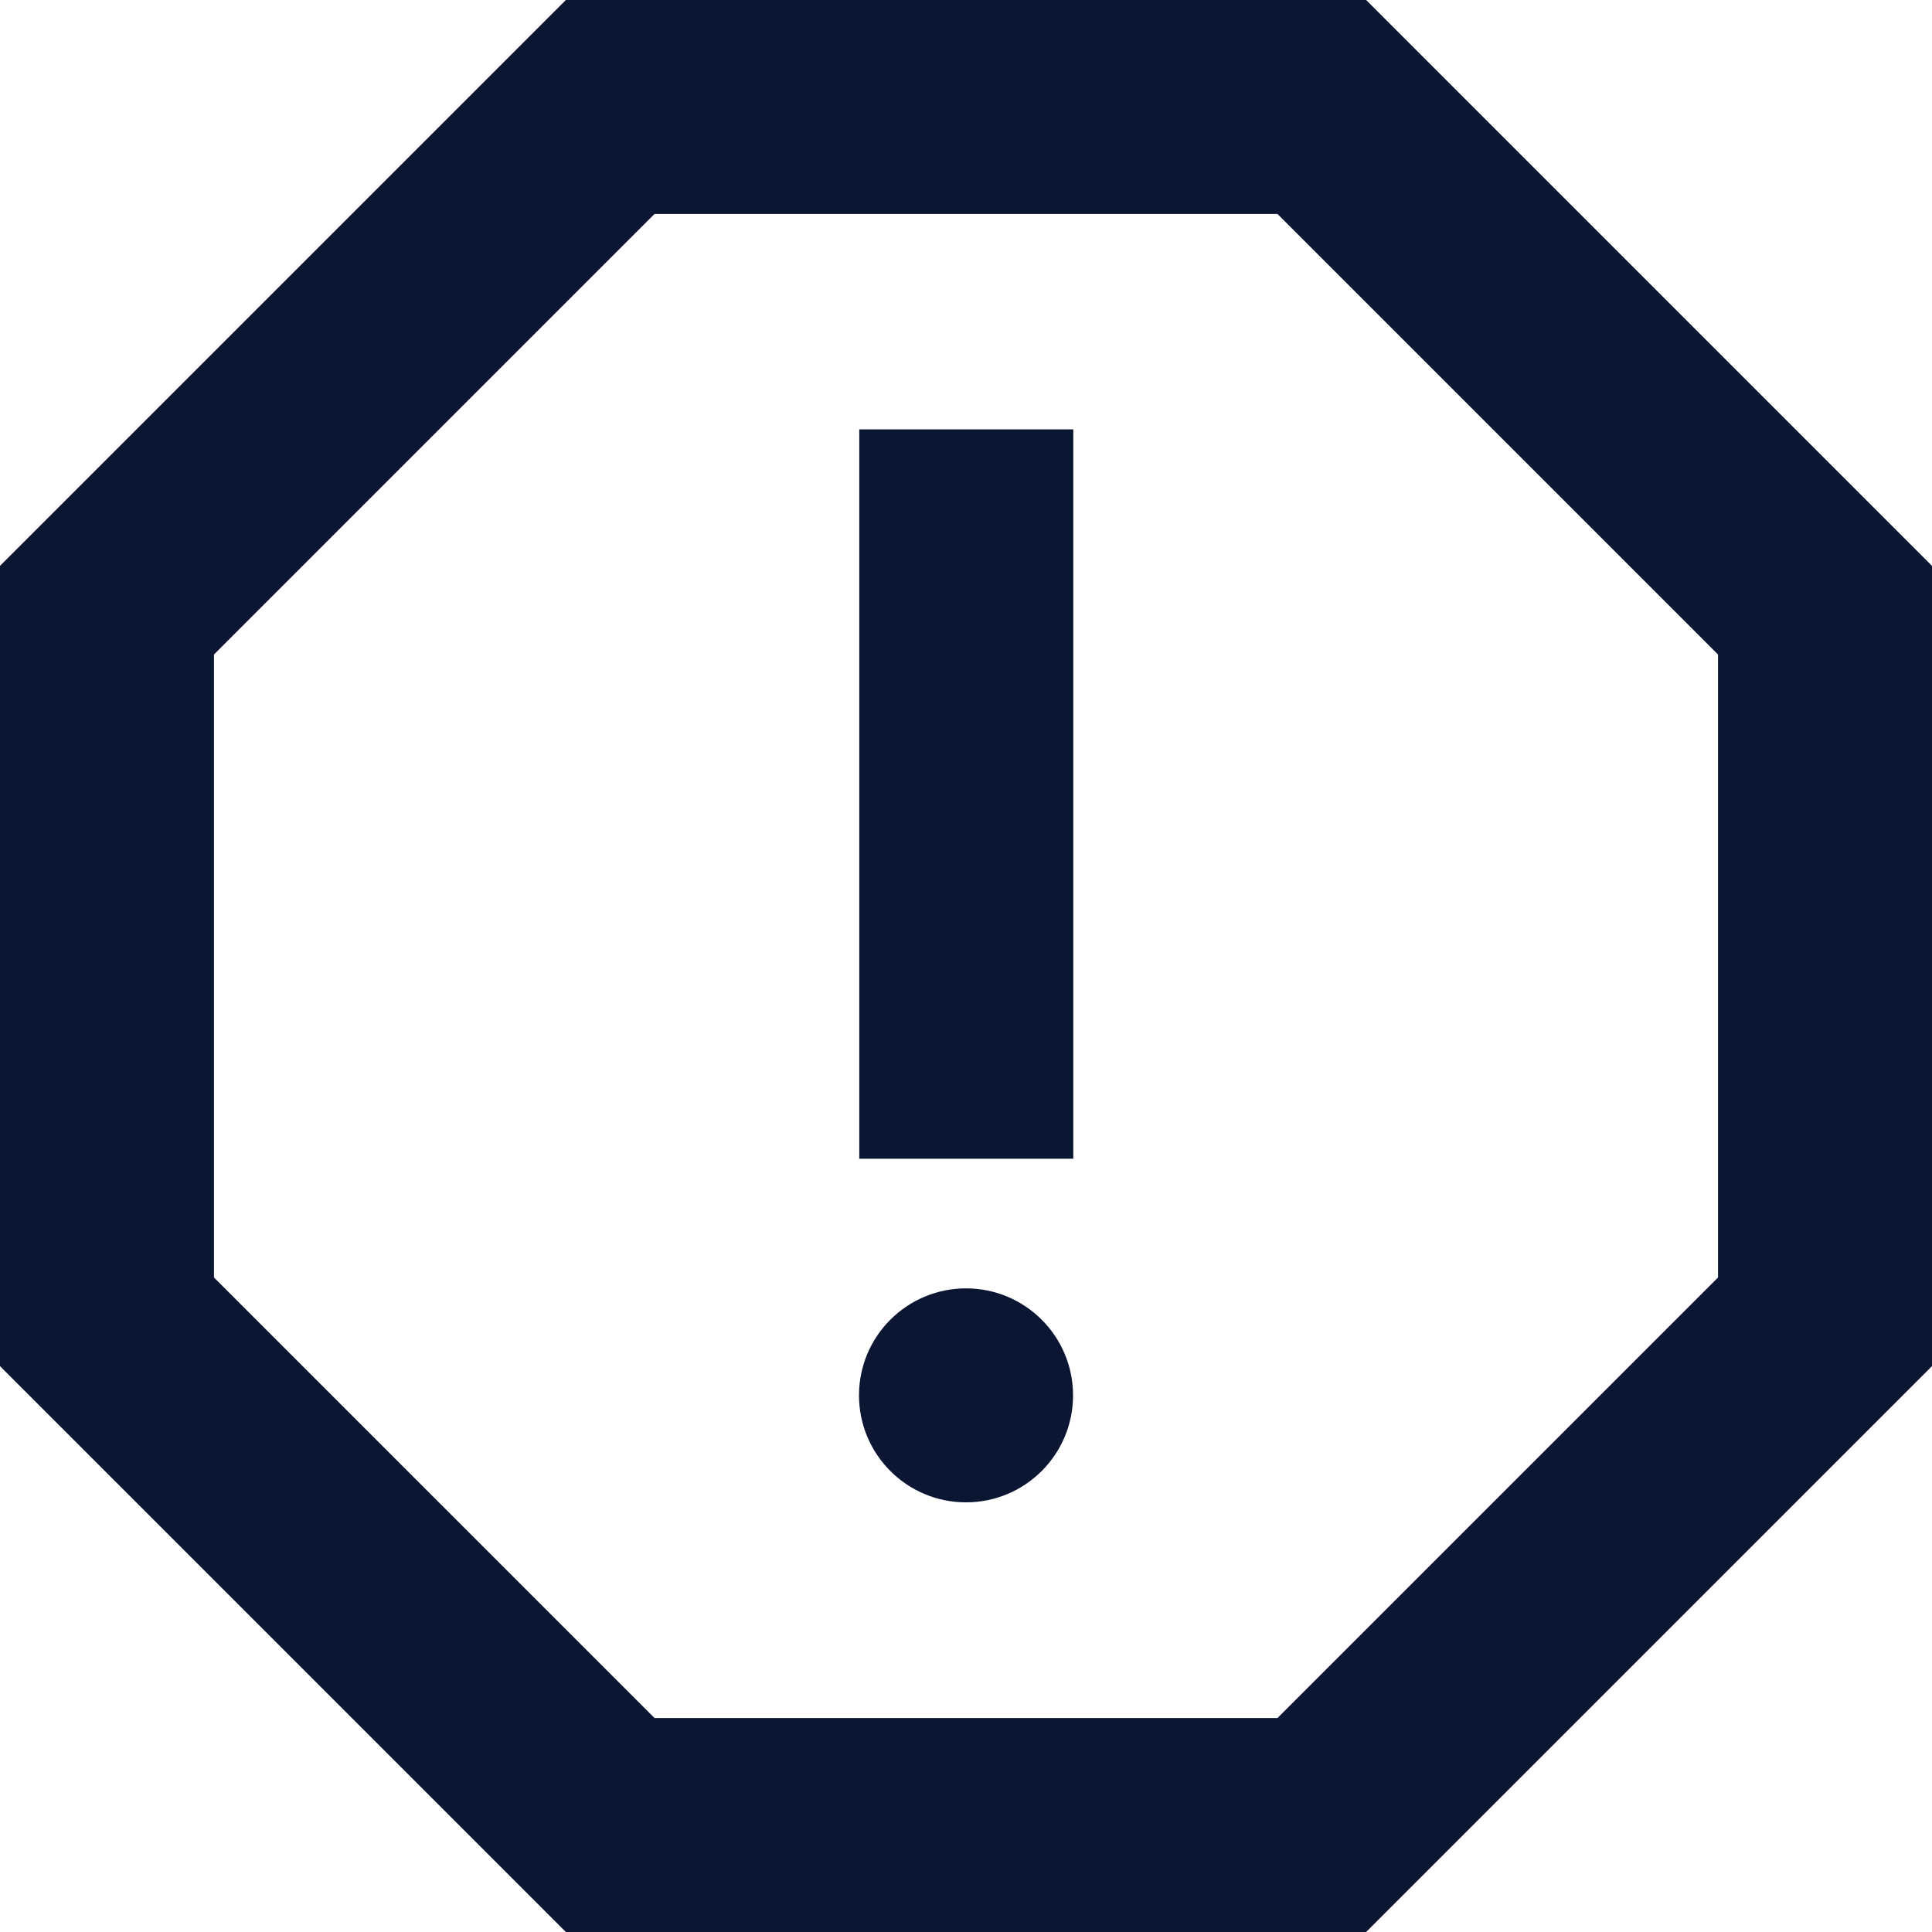<?xml version="1.0" encoding="UTF-8"?>
<svg xmlns="http://www.w3.org/2000/svg" width="458" height="458" viewBox="0 0 458 458" fill="none">
  <path d="M455.5 136.216V135.181L454.768 134.448L323.552 3.232L322.819 2.5H321.784H136.216H135.181L134.448 3.232L3.232 134.448L2.5 135.181V136.216V321.784V322.819L3.232 323.552L134.448 454.768L135.181 455.5H136.216H321.784H322.819L323.552 454.768L454.768 323.552L455.5 322.819V321.784V136.216ZM208.697 104.285H206.197V106.785V269.694V272.194H208.697H249.437H251.937V269.694V106.785V104.285H249.437H208.697ZM48.227 154.121L154.121 48.227H303.879L409.773 154.121V303.879L303.879 409.773H154.121L48.227 303.879V154.121ZM206.136 330.785C206.136 343.413 216.377 353.648 229.007 353.648C241.637 353.648 251.877 343.413 251.877 330.785C251.877 318.156 241.637 307.921 229.007 307.921C216.377 307.921 206.136 318.156 206.136 330.785Z" fill="#0B1633" stroke="#0B1633" stroke-width="5"></path>
</svg>
